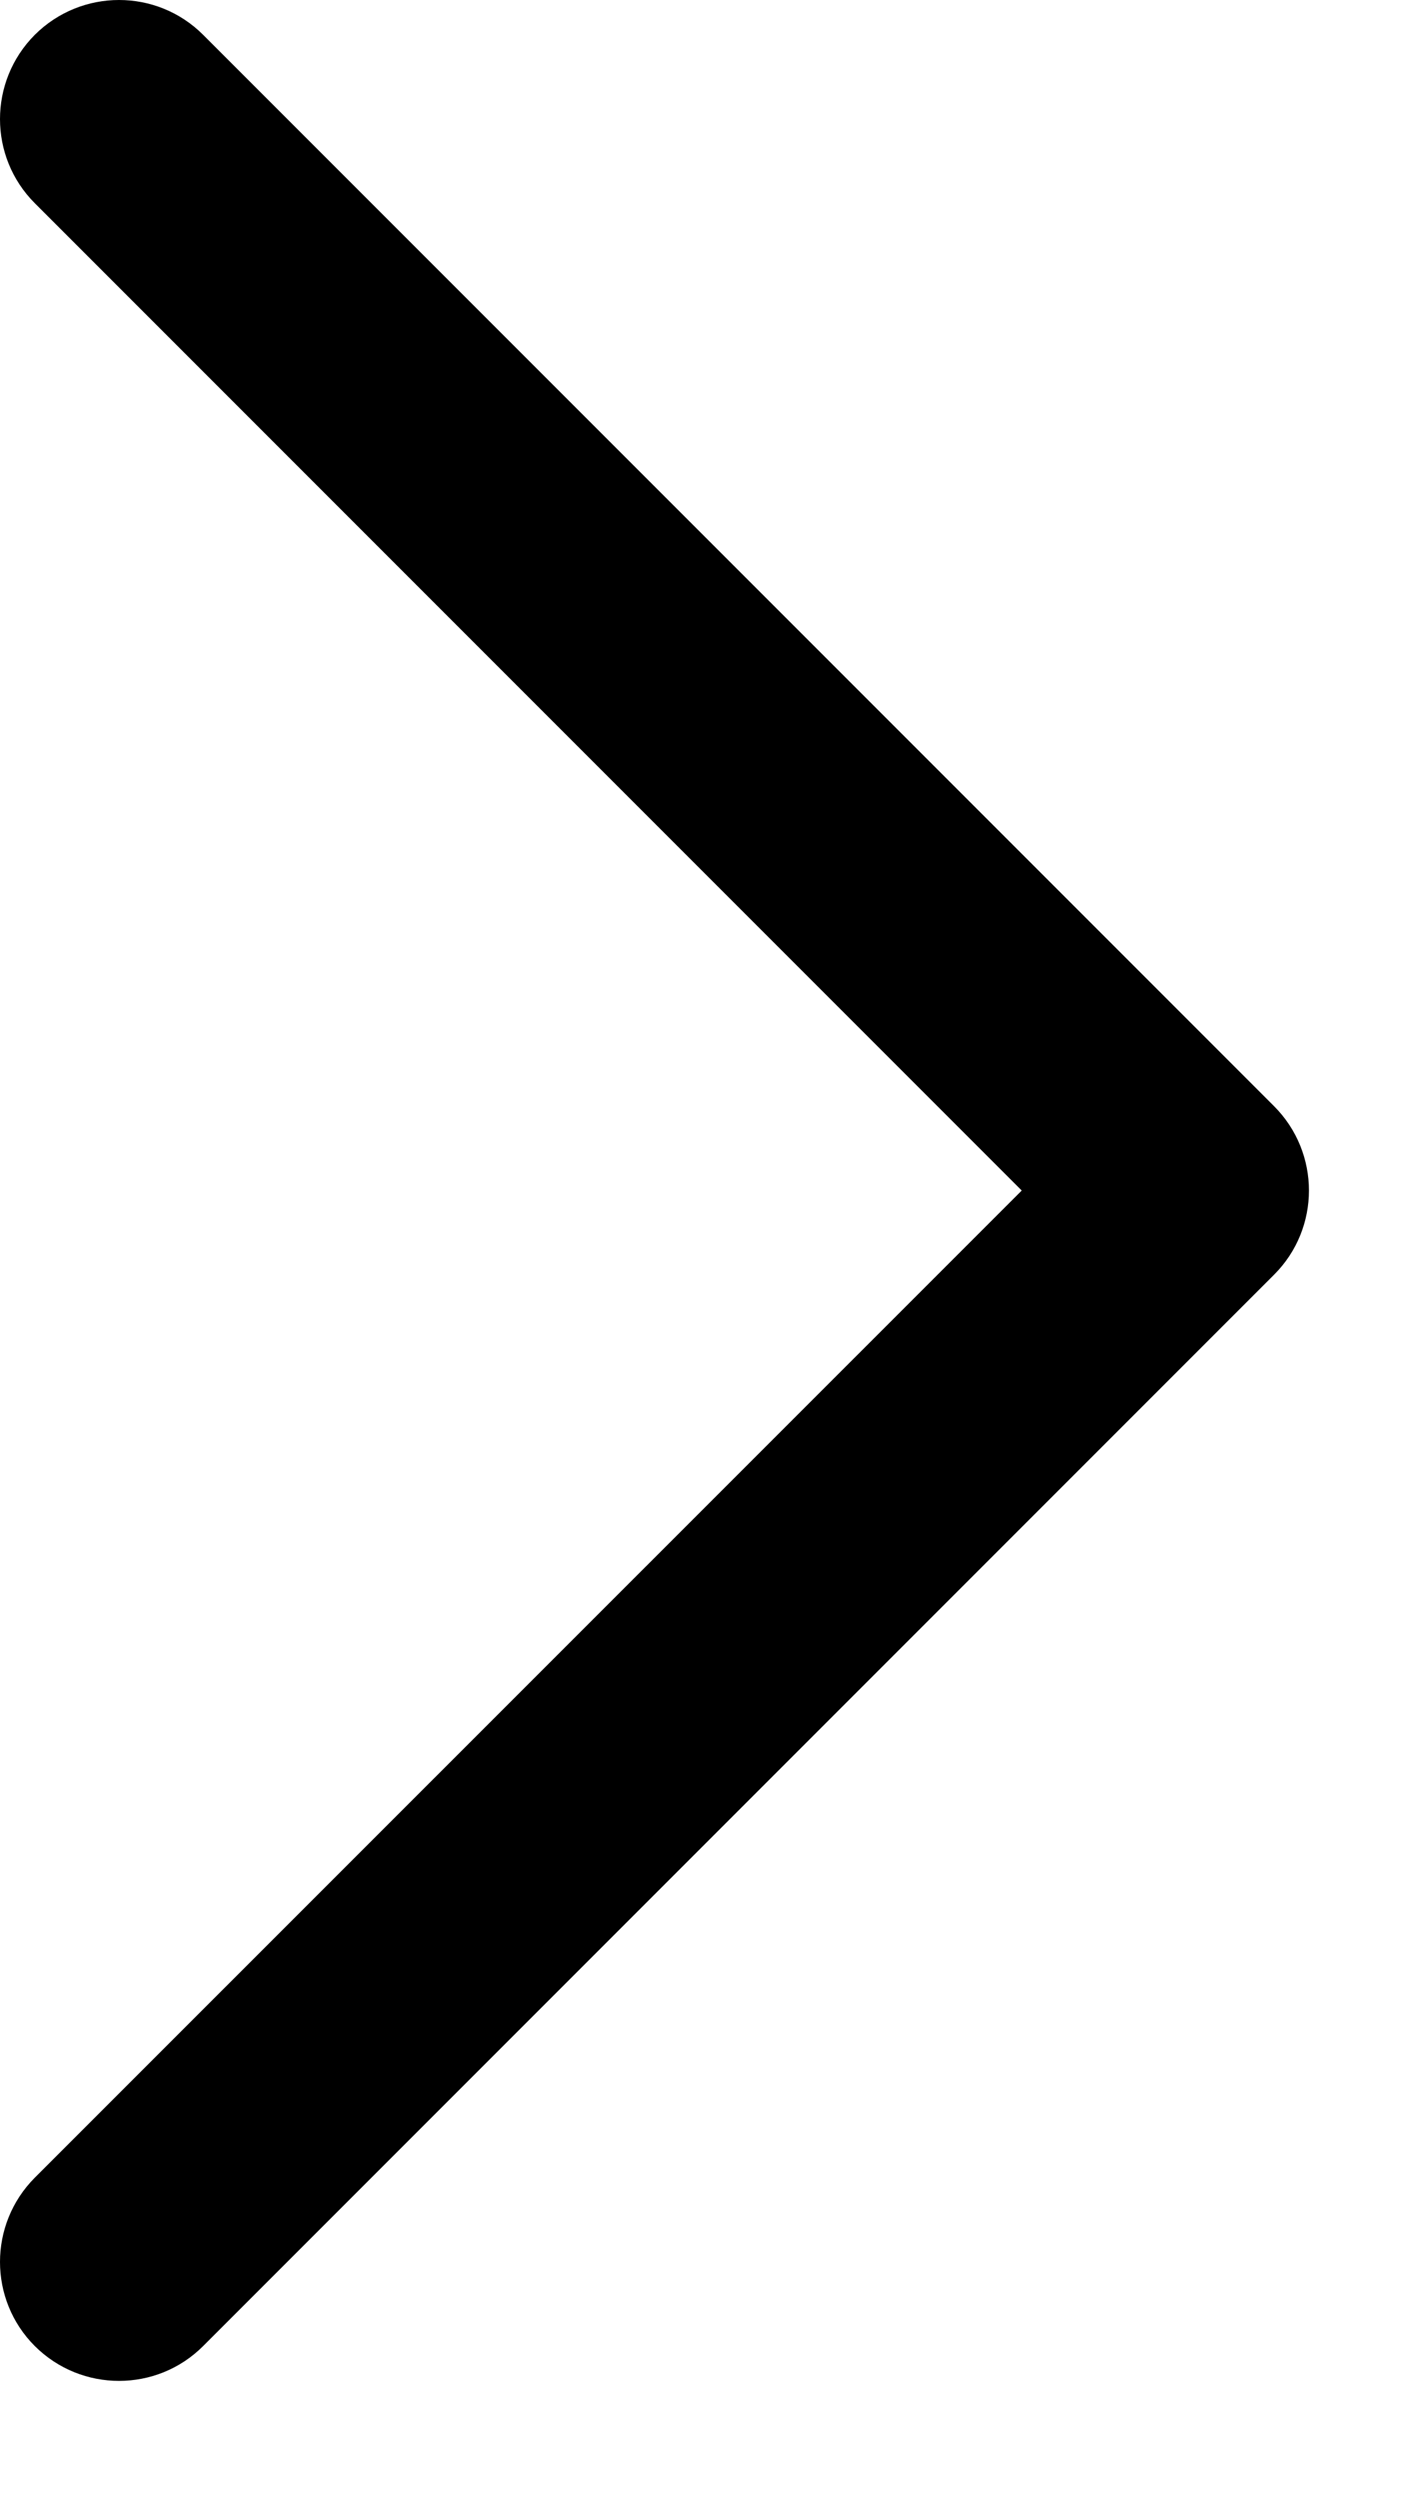 <svg width="8" height="14" viewBox="0 0 8 14" fill="none" xmlns="http://www.w3.org/2000/svg">
<path fill-rule="evenodd" clip-rule="evenodd" d="M0.195 0.195C0.456 -0.065 0.878 -0.065 1.138 0.195L7.138 6.195C7.398 6.456 7.398 6.878 7.138 7.138L1.138 13.138C0.878 13.398 0.456 13.398 0.195 13.138C-0.065 12.878 -0.065 12.456 0.195 12.195L5.724 6.667L0.195 1.138C-0.065 0.878 -0.065 0.456 0.195 0.195Z" fill="black"/>
</svg>
